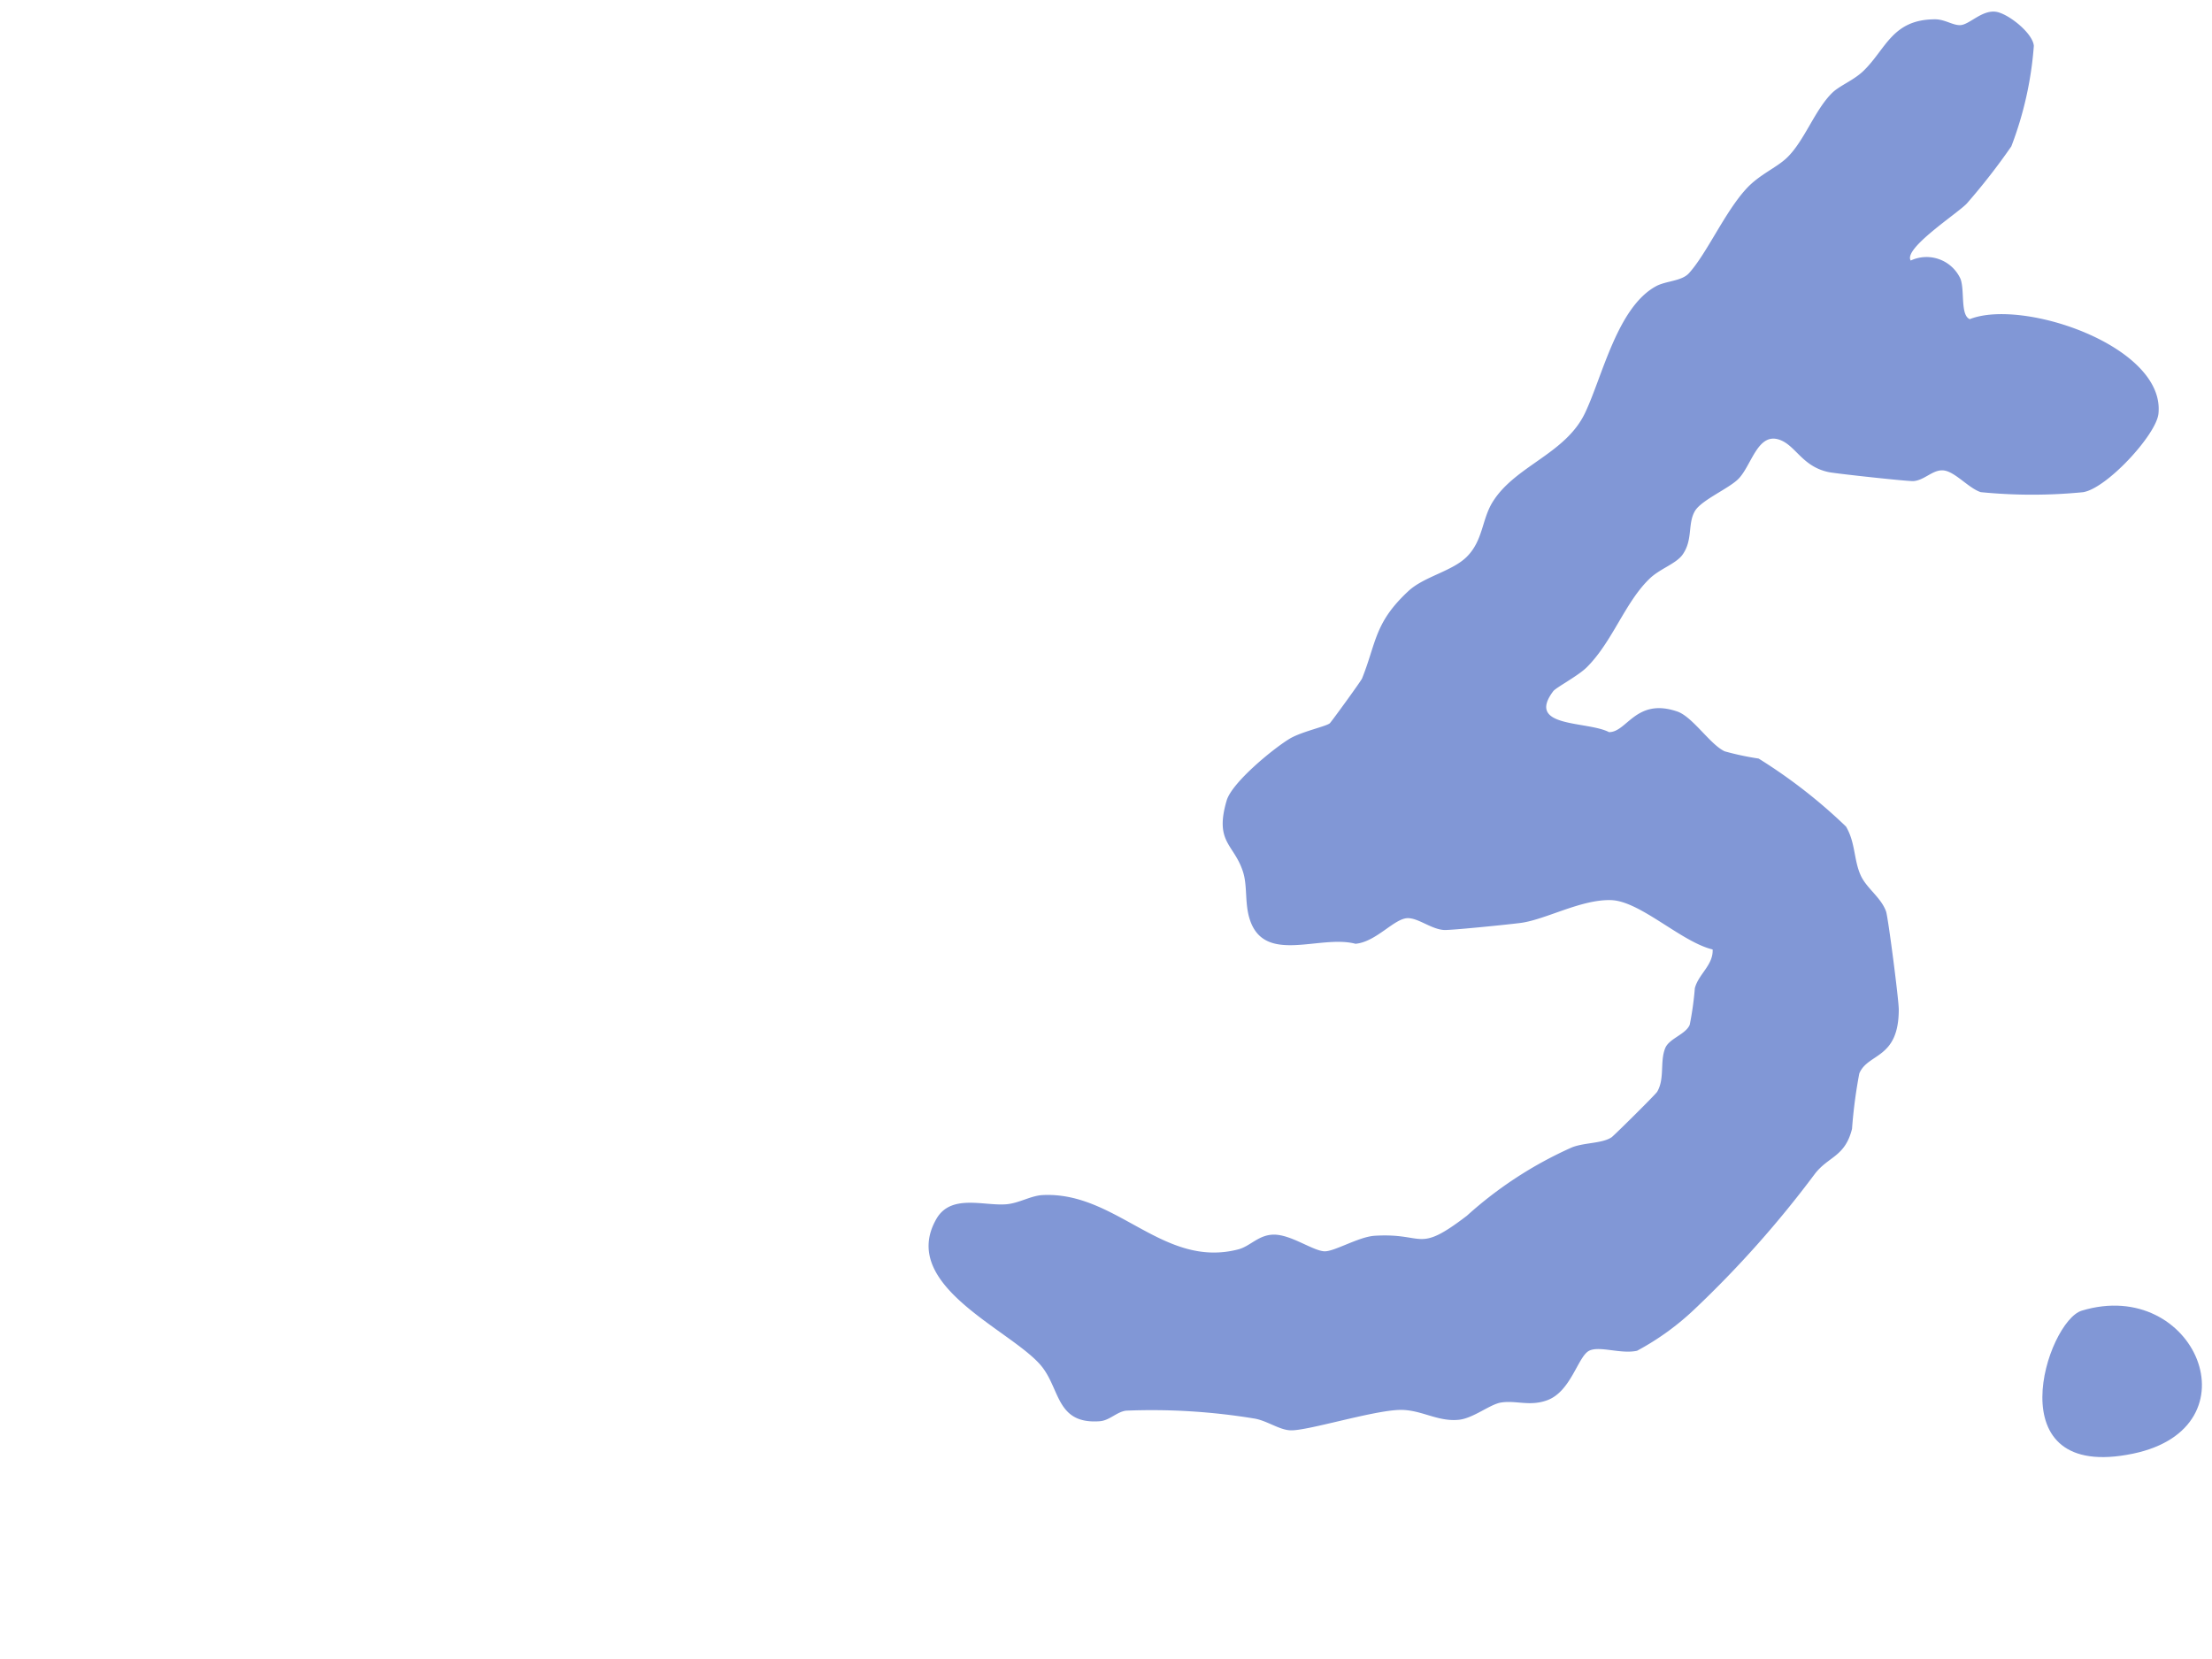 <svg id="point_num_5" xmlns="http://www.w3.org/2000/svg" xmlns:xlink="http://www.w3.org/1999/xlink" width="100" height="75" viewBox="0 0 100 75">
  <defs>
    <clipPath id="clip-path">
      <rect id="Rectangle_620" data-name="Rectangle 620" width="100" height="75" transform="translate(201 2920)" fill="#fd7b7b" opacity="0.513"/>
    </clipPath>
  </defs>
  <g id="Mask_Group_22" data-name="Mask Group 22" transform="translate(-201 -2920)" clip-path="url(#clip-path)">
    <g id="Group_449" data-name="Group 449">
      <path id="Path_10030" data-name="Path 10030" d="M95.36,32.745c5.124-1.549,7.993,5.282,2.32,6.464-6.268,1.306-3.893-5.987-2.32-6.464" transform="translate(199.752 2946.507)" fill="#8197d6"/>
      <path id="Path_10010" data-name="Path 10010" d="M282.5,11.579a1.687,1.687,0,0,1,2.322.584c.254.5.158,1.635.609,1.77,2.3-1.206,8.929.307,8.927,3.355,0,.959-1.98,3.617-3.021,3.884a23.5,23.5,0,0,1-4.591.482c-.561-.117-1.252-.8-1.772-.8-.486,0-.8.526-1.3.622-.219.043-3.484.032-3.844,0-1.179-.114-1.579-.966-2.28-1.195-1.113-.363-1.213,1.252-1.761,1.931-.39.483-1.564,1.126-1.8,1.65-.274.615.059,1.3-.35,2.02-.249.436-.946.734-1.36,1.225-1,1.186-1.366,3-2.4,4.277-.352.436-1.29,1.06-1.4,1.241-1.069,1.786,1.659,1.168,2.7,1.575.809-.074,1.045-1.692,2.974-1.249.711.163,1.634,1.332,2.315,1.563a12.512,12.512,0,0,0,1.559.164,23.823,23.823,0,0,1,4.251,2.643c.507.69.5,1.46.891,2.124.328.556,1.012.889,1.307,1.494.122.249,1,3.948,1.038,4.349.239,2.243-1.184,2.094-1.47,3.065a22.222,22.222,0,0,0-.064,2.521c-.181,1.295-.929,1.342-1.457,2.2a47.522,47.522,0,0,1-4.765,6.652,11.956,11.956,0,0,1-2.385,2.139c-.711.237-1.7-.053-2.147.223-.485.3-.621,1.924-1.662,2.43-.754.366-1.383.141-2.053.317-.489.128-1.18.847-1.825.978-.967.2-1.764-.3-2.737-.159-1.259.183-4.045,1.391-4.783,1.431-.514.029-1.118-.338-1.7-.361a28.5,28.5,0,0,0-5.771.256c-.419.1-.686.517-1.133.6-1.963.353-1.92-1.289-2.916-2.236-1.542-1.466-6.77-2.918-5.386-6.074.538-1.228,2.1-.8,3.094-1,.56-.112,1.044-.5,1.571-.582,3.31-.519,5.755,2.752,9.052,1.511.527-.2.844-.762,1.539-.831.765-.076,1.79.529,2.323.512.436-.014,1.477-.816,2.2-.938,2.271-.382,1.968.632,4.049-1.339a17.953,17.953,0,0,1,4.4-3.571c.541-.279,1.342-.313,1.729-.64.112-.1,1.771-2.128,1.832-2.261.286-.632-.03-1.364.155-2,.133-.453.859-.713.99-1.165a14.124,14.124,0,0,0,.056-1.667c.1-.656.721-1.121.617-1.824-1.439-.185-3.483-1.834-4.8-1.736-1.347.1-2.841,1.184-3.951,1.453-.463.112-3.1.667-3.413.681-.576.025-1.2-.412-1.681-.36-.611.068-1.3,1.215-2.23,1.4-1.656-.257-4.009,1.393-4.877-.617-.3-.689-.247-1.46-.517-2.077-.532-1.217-1.432-1.178-1.076-3.131.152-.833,1.82-2.528,2.529-3.071.5-.381,1.614-.74,1.743-.895.079-.1,1.2-2.041,1.233-2.16.48-1.69.284-2.56,1.668-4.148.64-.735,1.89-1.1,2.474-1.834.642-.809.488-1.733.886-2.562.836-1.744,3.049-2.5,3.735-4.45.612-1.742.95-4.9,2.588-6.028.42-.29,1.125-.343,1.416-.739.708-.966,1.323-2.917,2.178-4.069.527-.711,1.263-1.085,1.69-1.6.7-.844,1.017-2.275,1.716-3.118.3-.362.9-.658,1.3-1.134.913-1.092,1.044-2.446,2.966-2.656.459-.05.842.2,1.186.138.4-.077.891-.79,1.521-.766.548.021,1.747.771,1.863,1.349a15.962,15.962,0,0,1-.535,4.627,28.934,28.934,0,0,1-1.736,2.788c-.389.5-2.63,2.308-2.246,2.814" transform="matrix(0.995, 0.105, -0.105, 0.995, 7.508, 2890.595)" fill="#8197d6"/>
    </g>
  </g>
</svg>
